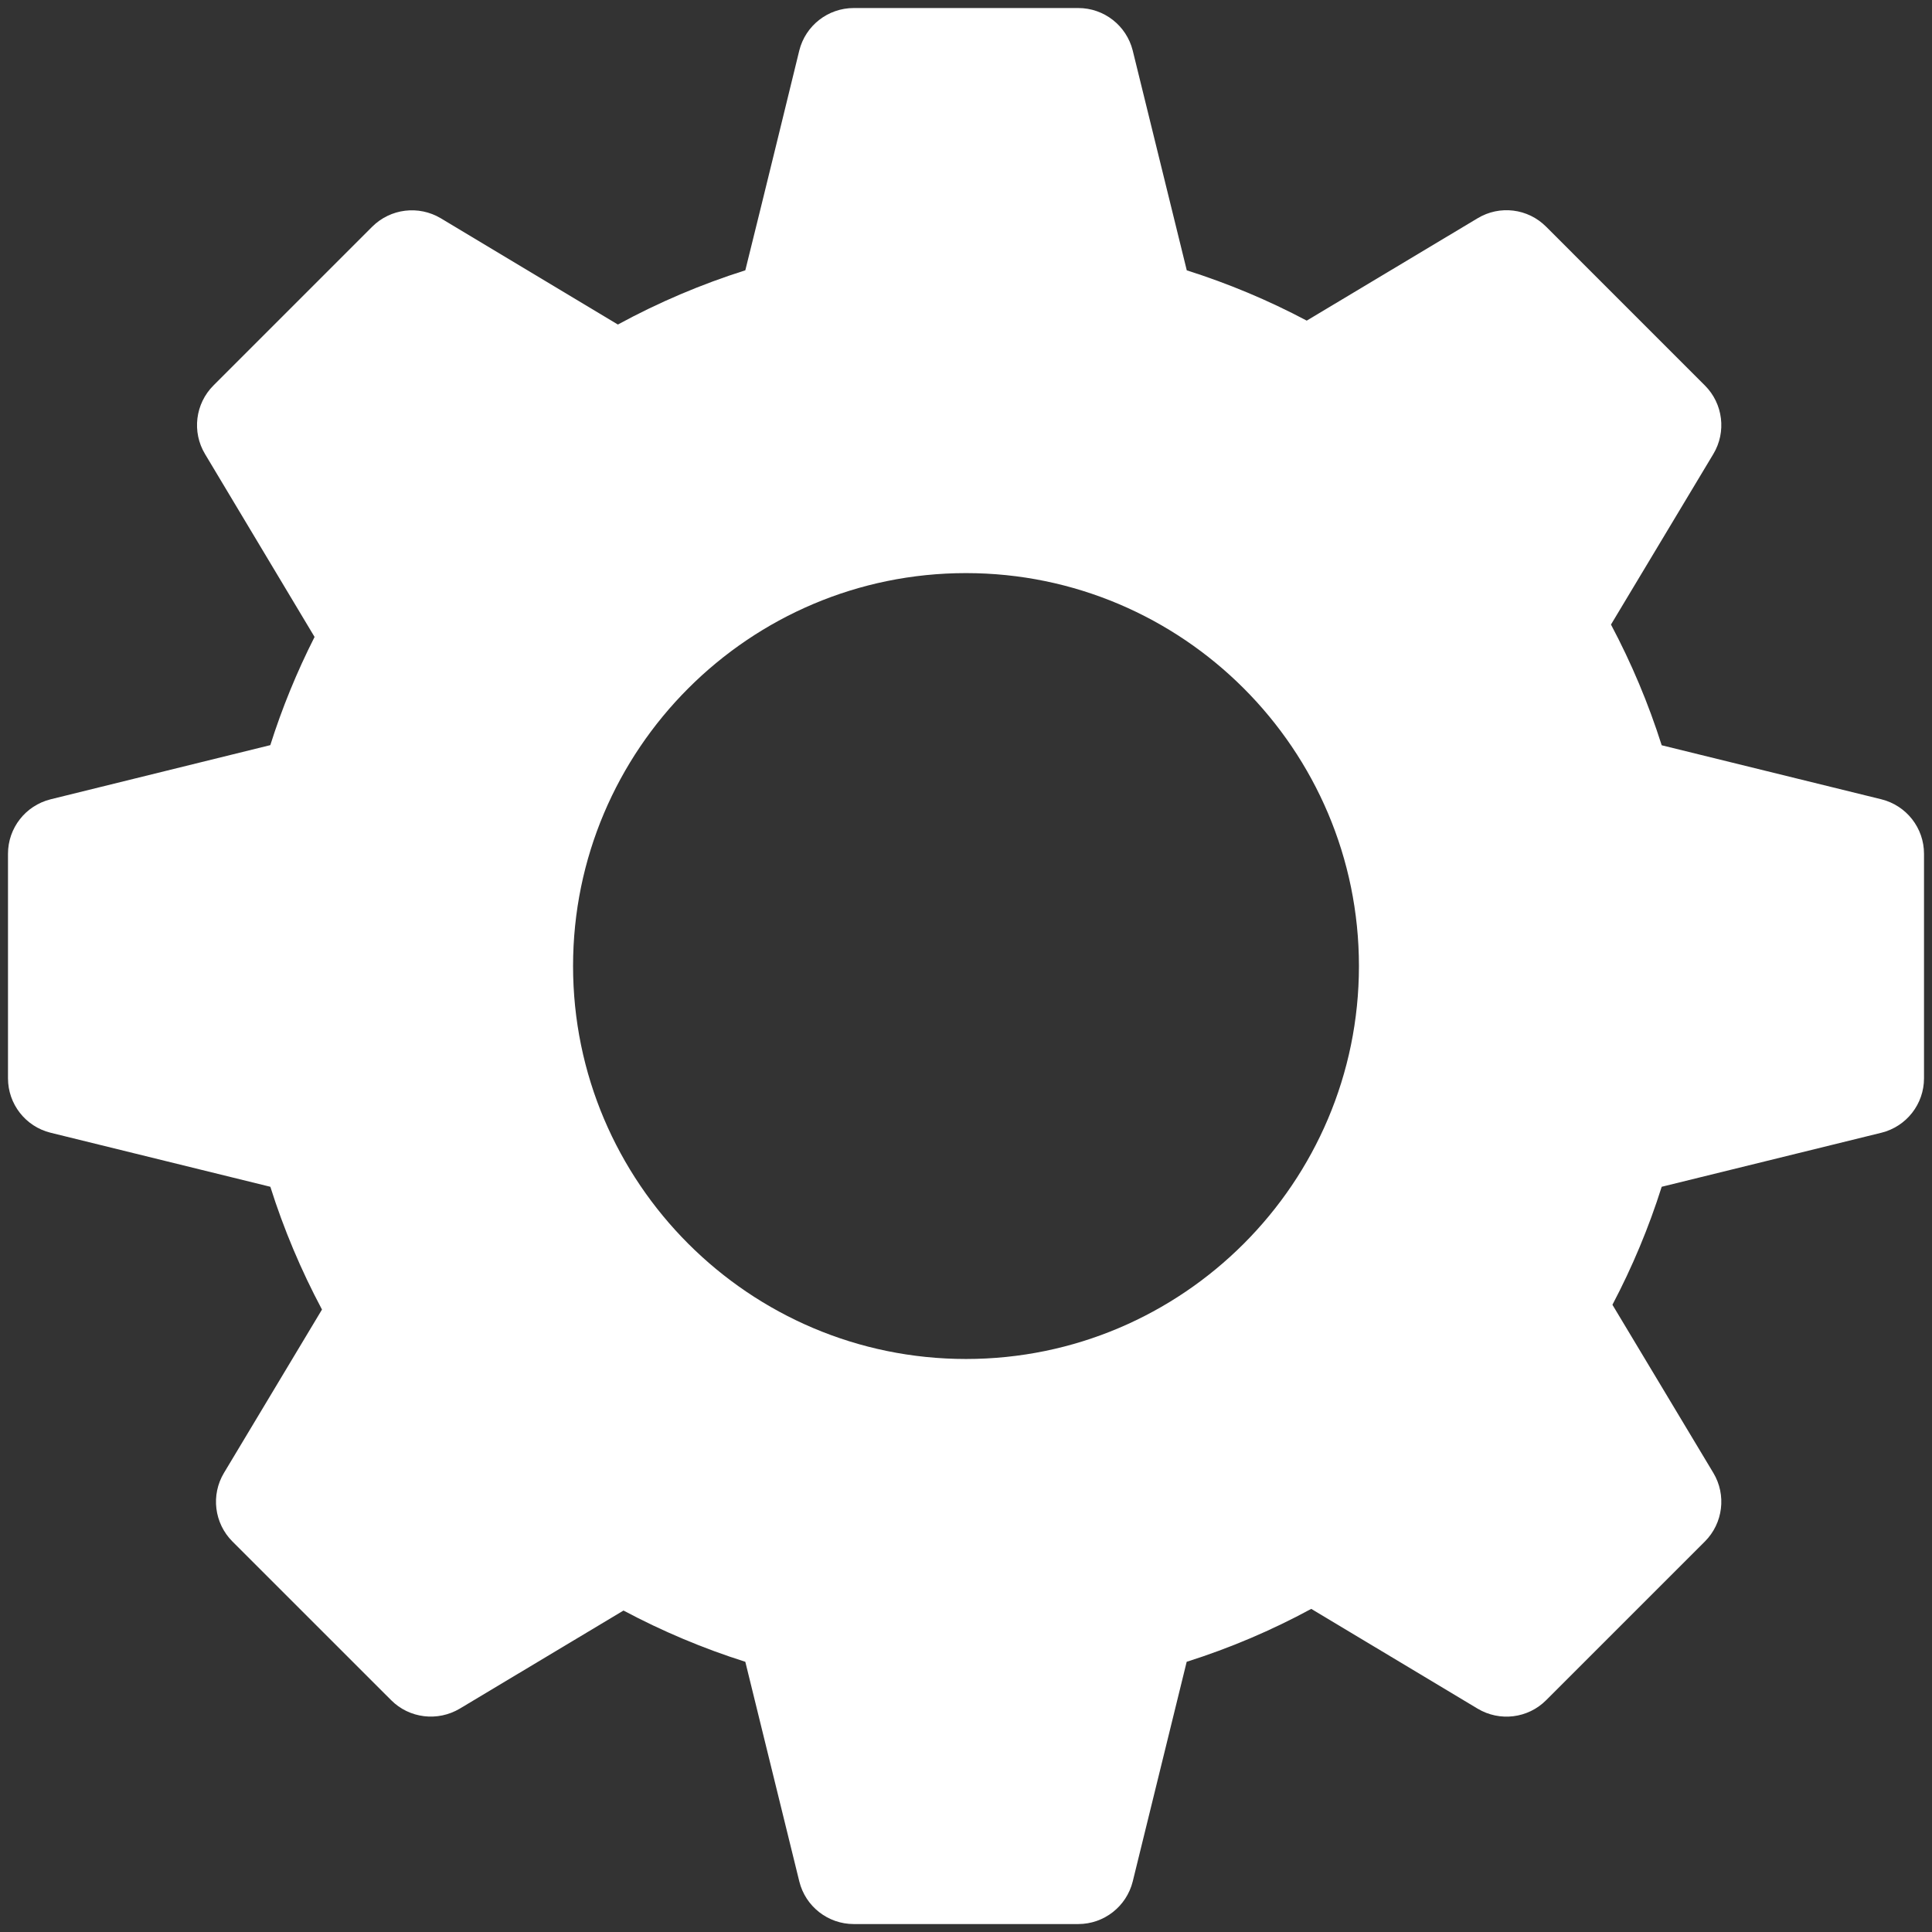 <svg width="44" height="44" viewBox="0 0 44 44" fill="none" xmlns="http://www.w3.org/2000/svg">
<rect x="0" y="0" width="44" height="44" fill="#333333" stroke="none"/>
<g clip-path="url(#clip0_472_5585)">
<path d="M42.849 18.204L37.844 16.973C37.543 16.024 37.156 15.104 36.689 14.224C37.441 12.973 39.02 10.34 39.02 10.34C39.322 9.837 39.242 9.193 38.828 8.779L35.212 5.163C34.798 4.747 34.155 4.667 33.651 4.971L29.76 7.302C28.885 6.838 27.97 6.455 27.028 6.157L25.797 1.151C25.654 0.582 25.144 0.183 24.557 0.183H19.443C18.857 0.183 18.345 0.582 18.203 1.151C18.203 1.151 17.351 4.645 16.974 6.156C15.969 6.474 14.998 6.887 14.072 7.391L10.039 4.971C9.534 4.671 8.893 4.749 8.477 5.163L4.861 8.779C4.447 9.193 4.367 9.837 4.669 10.34L7.164 14.506C6.762 15.299 6.424 16.124 6.156 16.97L1.151 18.204C0.581 18.347 0.182 18.857 0.182 19.444V24.558C0.182 25.144 0.581 25.656 1.151 25.797L6.157 27.028C6.461 27.991 6.855 28.926 7.333 29.824L5.101 33.544C4.799 34.047 4.879 34.691 5.293 35.106L8.909 38.721C9.322 39.135 9.966 39.213 10.471 38.913C10.471 38.913 12.974 37.413 14.2 36.679C15.088 37.152 16.016 37.543 16.974 37.846L18.204 42.85C18.345 43.419 18.857 43.819 19.443 43.819H24.557C25.144 43.819 25.654 43.419 25.797 42.85L27.026 37.846C28.011 37.534 28.96 37.131 29.863 36.641C31.122 37.397 33.651 38.913 33.651 38.913C34.154 39.214 34.798 39.137 35.212 38.721L38.828 35.106C39.242 34.691 39.322 34.047 39.02 33.544L36.722 29.715C37.175 28.855 37.551 27.955 37.844 27.028L42.849 25.797C43.419 25.655 43.818 25.144 43.818 24.558V19.444C43.818 18.857 43.419 18.347 42.849 18.204ZM22 30.95C17.066 30.95 13.051 26.935 13.051 22.001C13.051 17.067 17.066 13.052 22 13.052C26.934 13.052 30.949 17.067 30.949 22.001C30.949 26.935 26.934 30.95 22 30.95Z" fill="white"/>
</g>
<defs>
<clipPath id="clip0_472_5585">
<rect width="43.636" height="43.636" fill="white" transform="translate(0.182 0.183)"/>
</clipPath>
</defs>
</svg>
